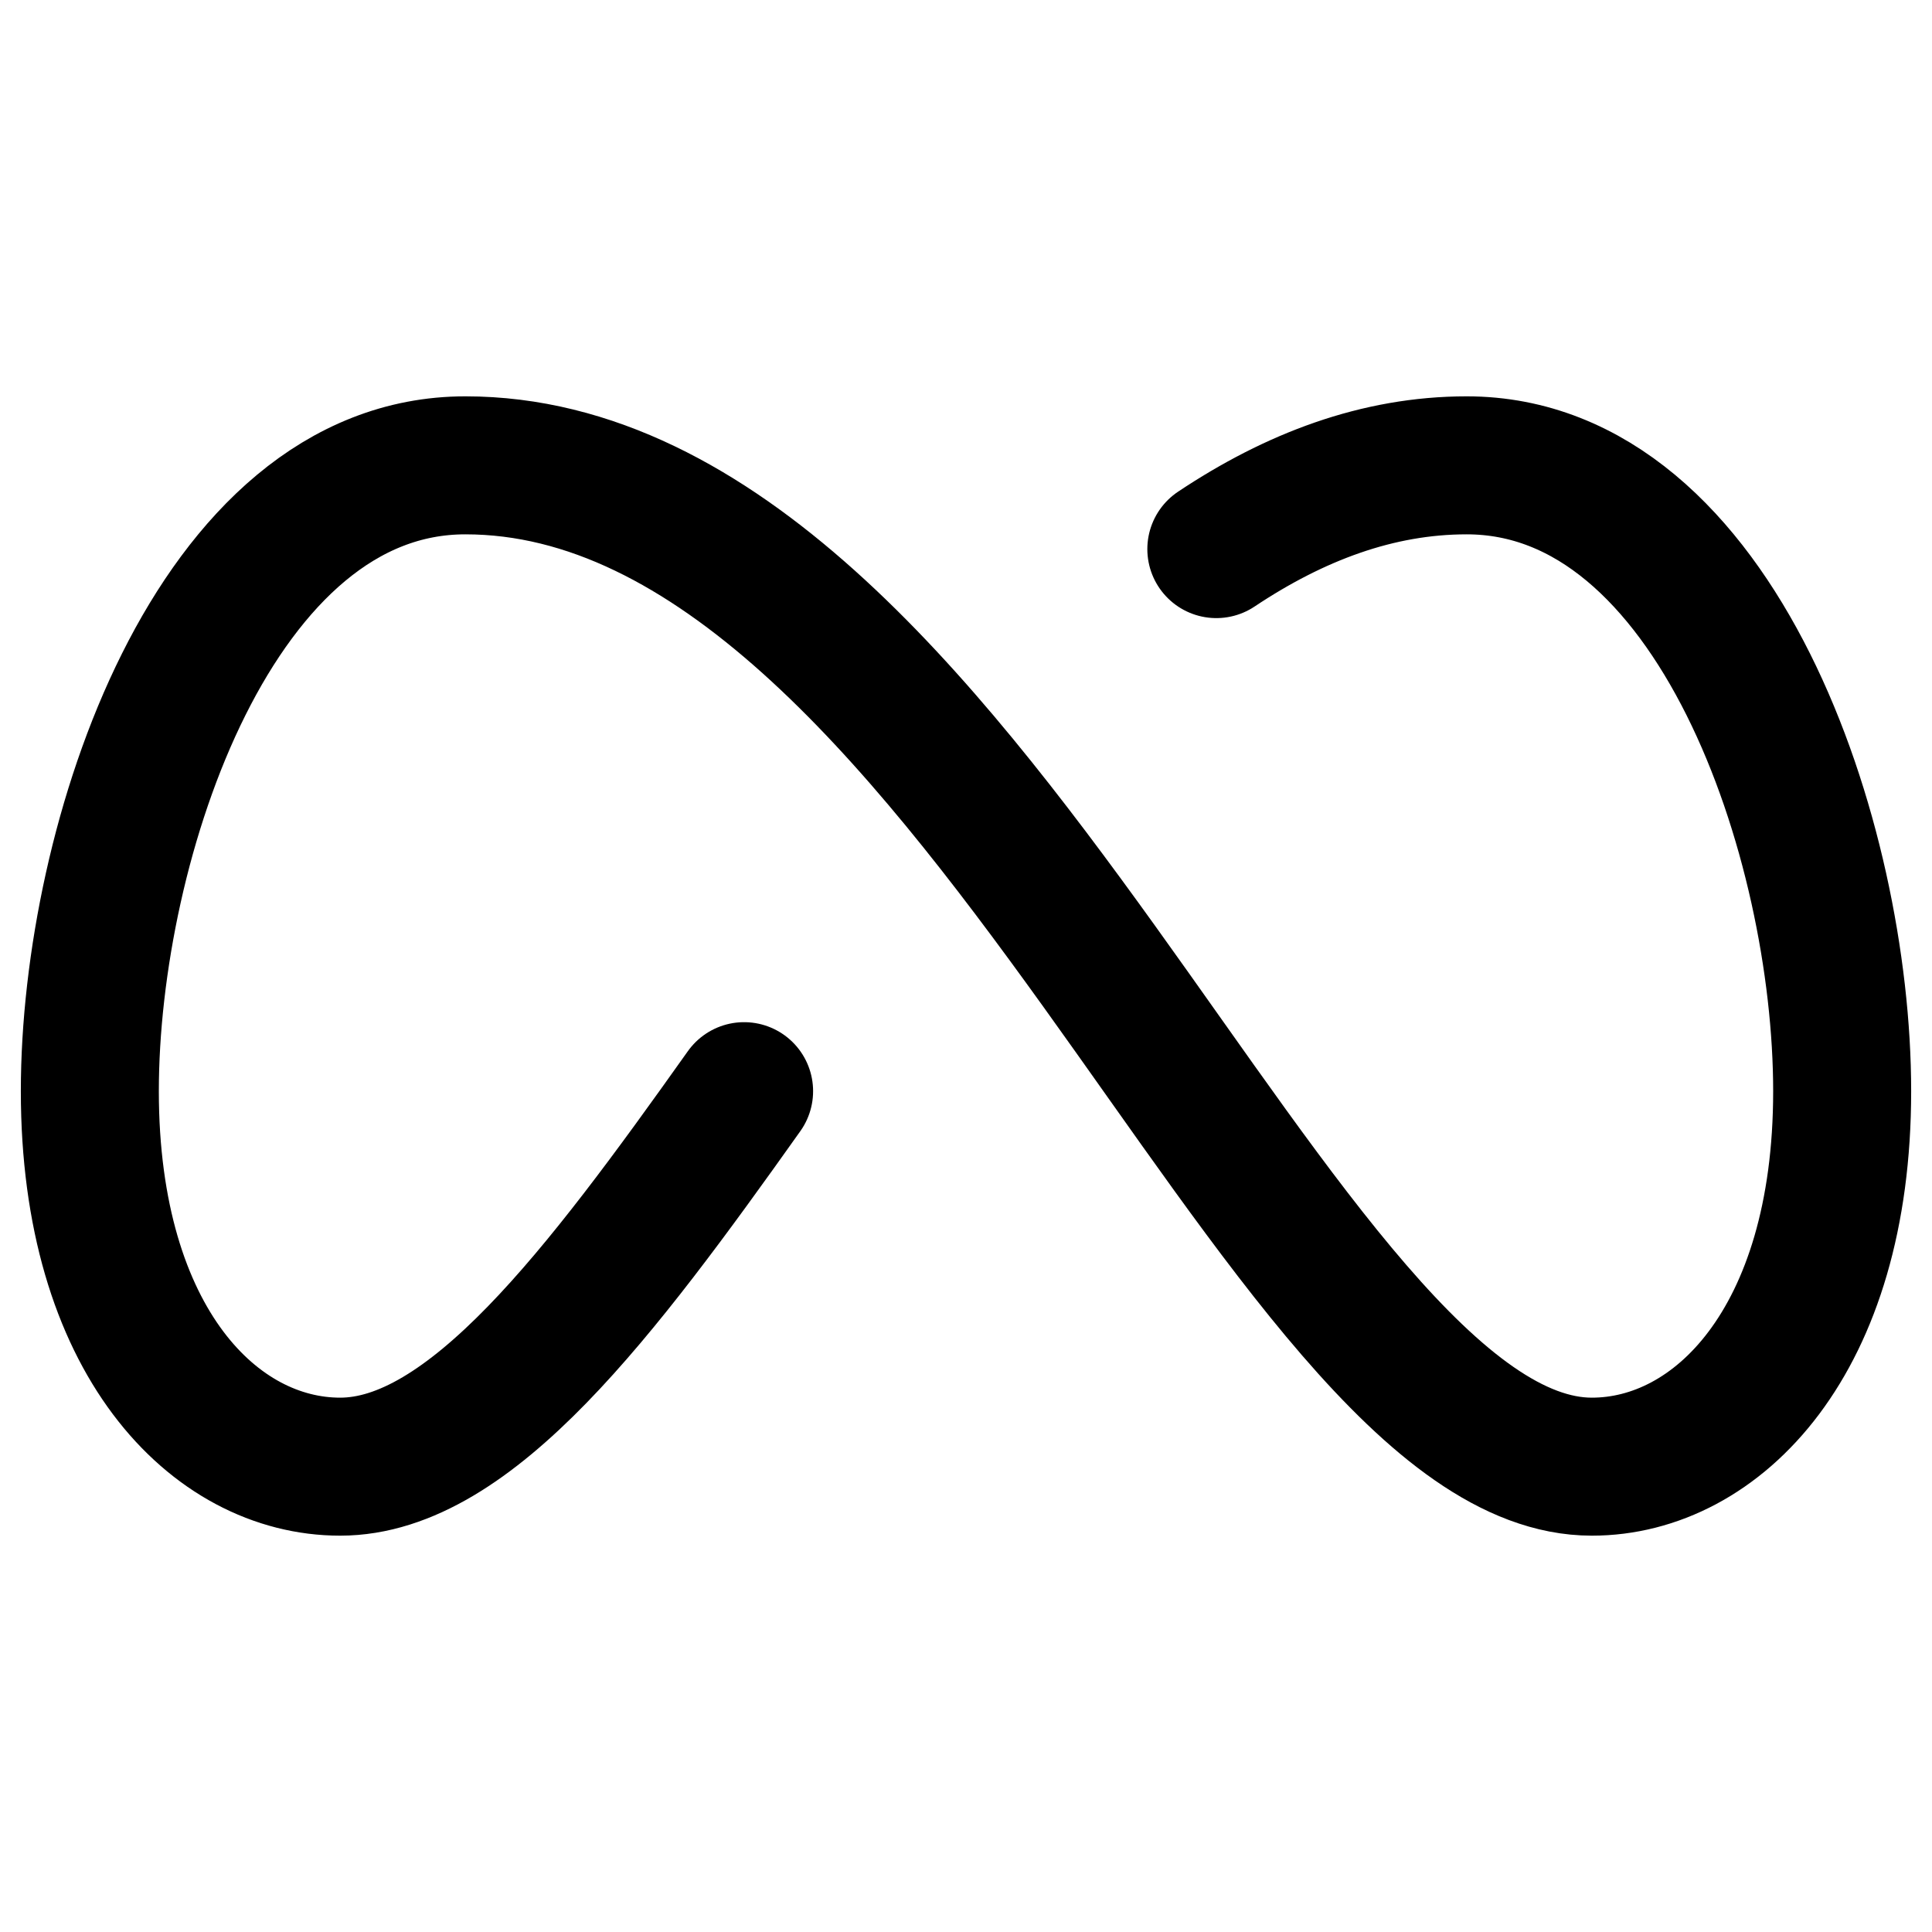 <svg xmlns="http://www.w3.org/2000/svg" fill="none" viewBox="0 0 14 14" id="Meta--Streamline-Core"><desc>Meta Streamline Icon: https://streamlinehq.com</desc><g id="meta"><path id="Vector 878" stroke="#000000" stroke-linecap="round" stroke-linejoin="round" d="M8.814 3.979C9.381 3.601 9.983 3.372 10.628 3.372C12.442 3.372 13.349 6.093 13.349 7.907C13.349 9.721 12.442 10.628 11.535 10.628C9.268 10.628 7 3.372 3.372 3.372C1.558 3.372 0.651 6.093 0.651 7.907C0.651 9.721 1.558 10.628 2.465 10.628C3.408 10.628 4.351 9.373 5.392 7.907" stroke-width="1"></path></g></svg>